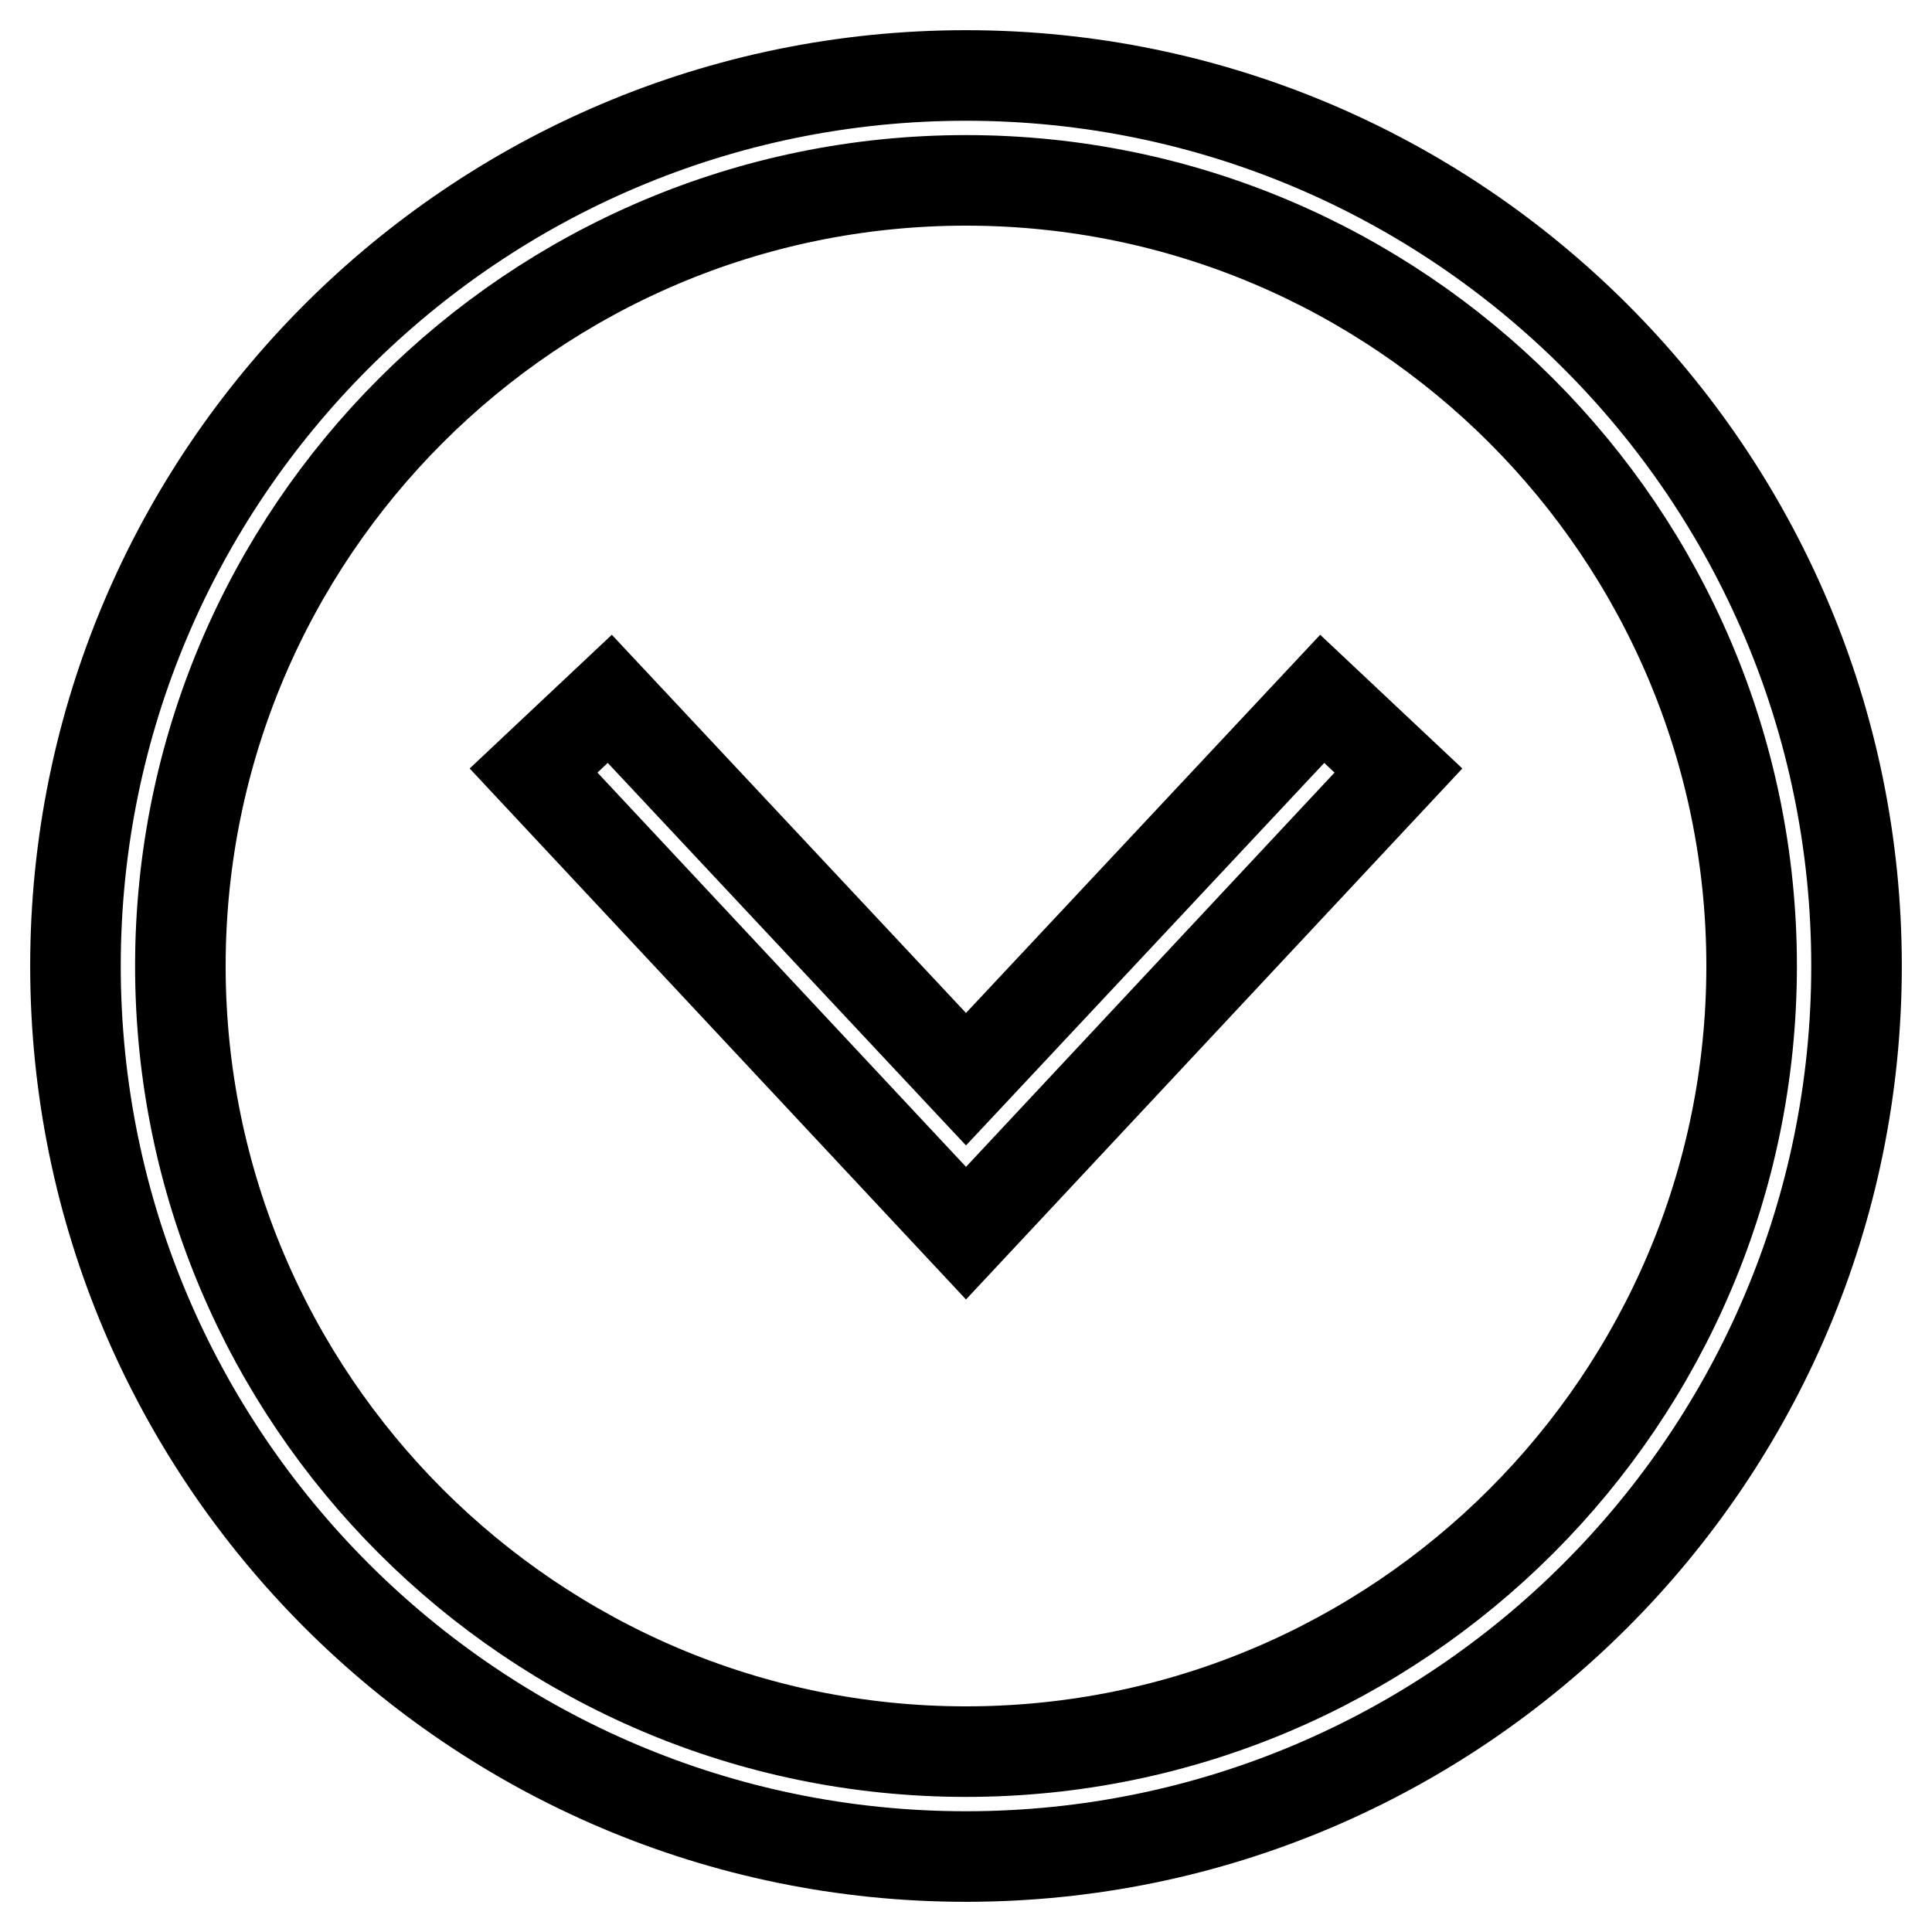 <?xml version="1.0" encoding="utf-8"?>
<!-- Svg Vector Icons : http://www.onlinewebfonts.com/icon -->
<!DOCTYPE svg PUBLIC "-//W3C//DTD SVG 1.1//EN" "http://www.w3.org/Graphics/SVG/1.1/DTD/svg11.dtd">
<svg version="1.1" xmlns="http://www.w3.org/2000/svg" xmlns:xlink="http://www.w3.org/1999/xlink" x="0px" y="0px" viewBox="0 0 256 256" enable-background="new 0 0 256 256" xml:space="preserve">
<g> <path stroke-width="12" fill-opacity="0" stroke="#000000"  d="M246,128c0-65.1-52.9-118-118-118C62.9,10,10,62.9,10,128c0,65.1,52.9,118,118,118 C193.1,246,246,193.1,246,128z M232.1,128c0,57.4-46.7,104.1-104.1,104.1S23.9,185.4,23.9,128S70.6,23.9,128,23.9 S232.1,70.6,232.1,128z M70.7,102.1l10.1-9.5l47.2,50.4l47.2-50.4l10.1,9.5L128,163.4L70.7,102.1z"/></g>
</svg>